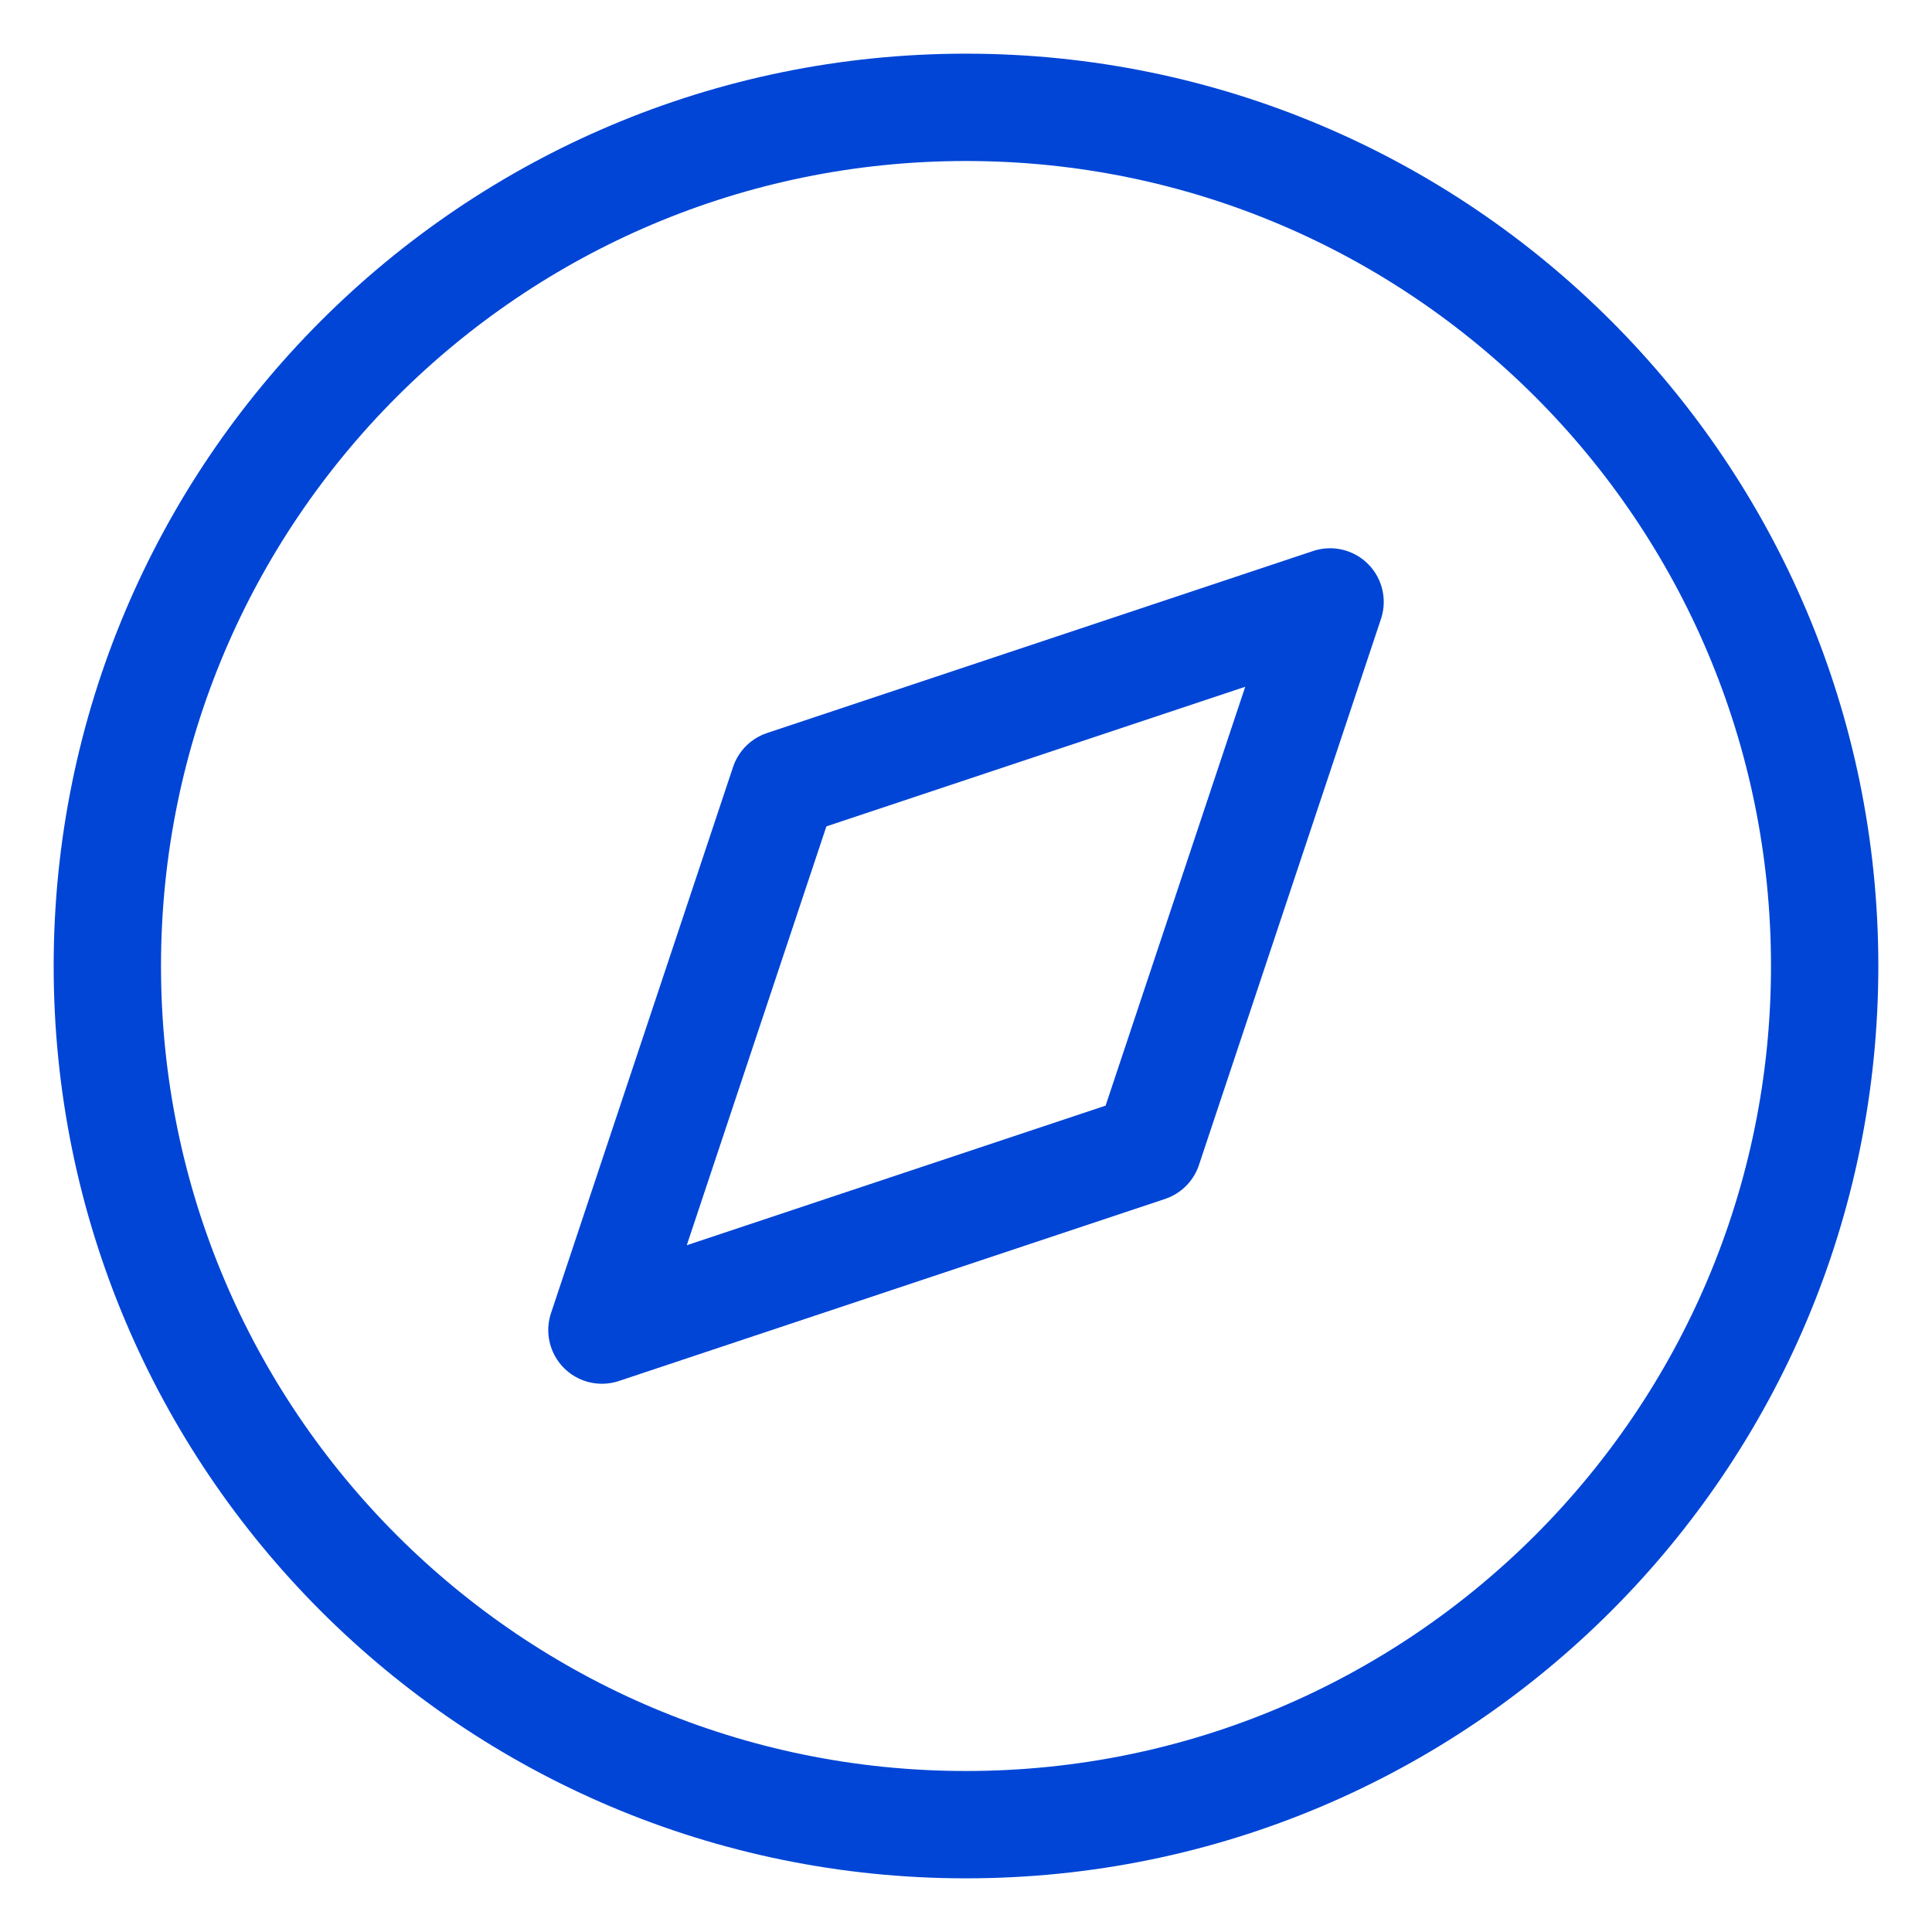 <svg width="18" height="18" viewBox="0 0 18 18" fill="none" xmlns="http://www.w3.org/2000/svg">
<path d="M9 17C13.418 17 17 13.418 17 9C17 4.582 13.418 1 9 1C4.582 1 1 4.582 1 9C1 13.418 4.582 17 9 17Z" stroke="#0045D6" stroke-linecap="round" stroke-linejoin="round"/>
<path d="M12.392 5.608L10.696 10.696L5.608 12.392L7.304 7.304L12.392 5.608Z" stroke="#0045D6" stroke-linecap="round" stroke-linejoin="round"/>
</svg>
